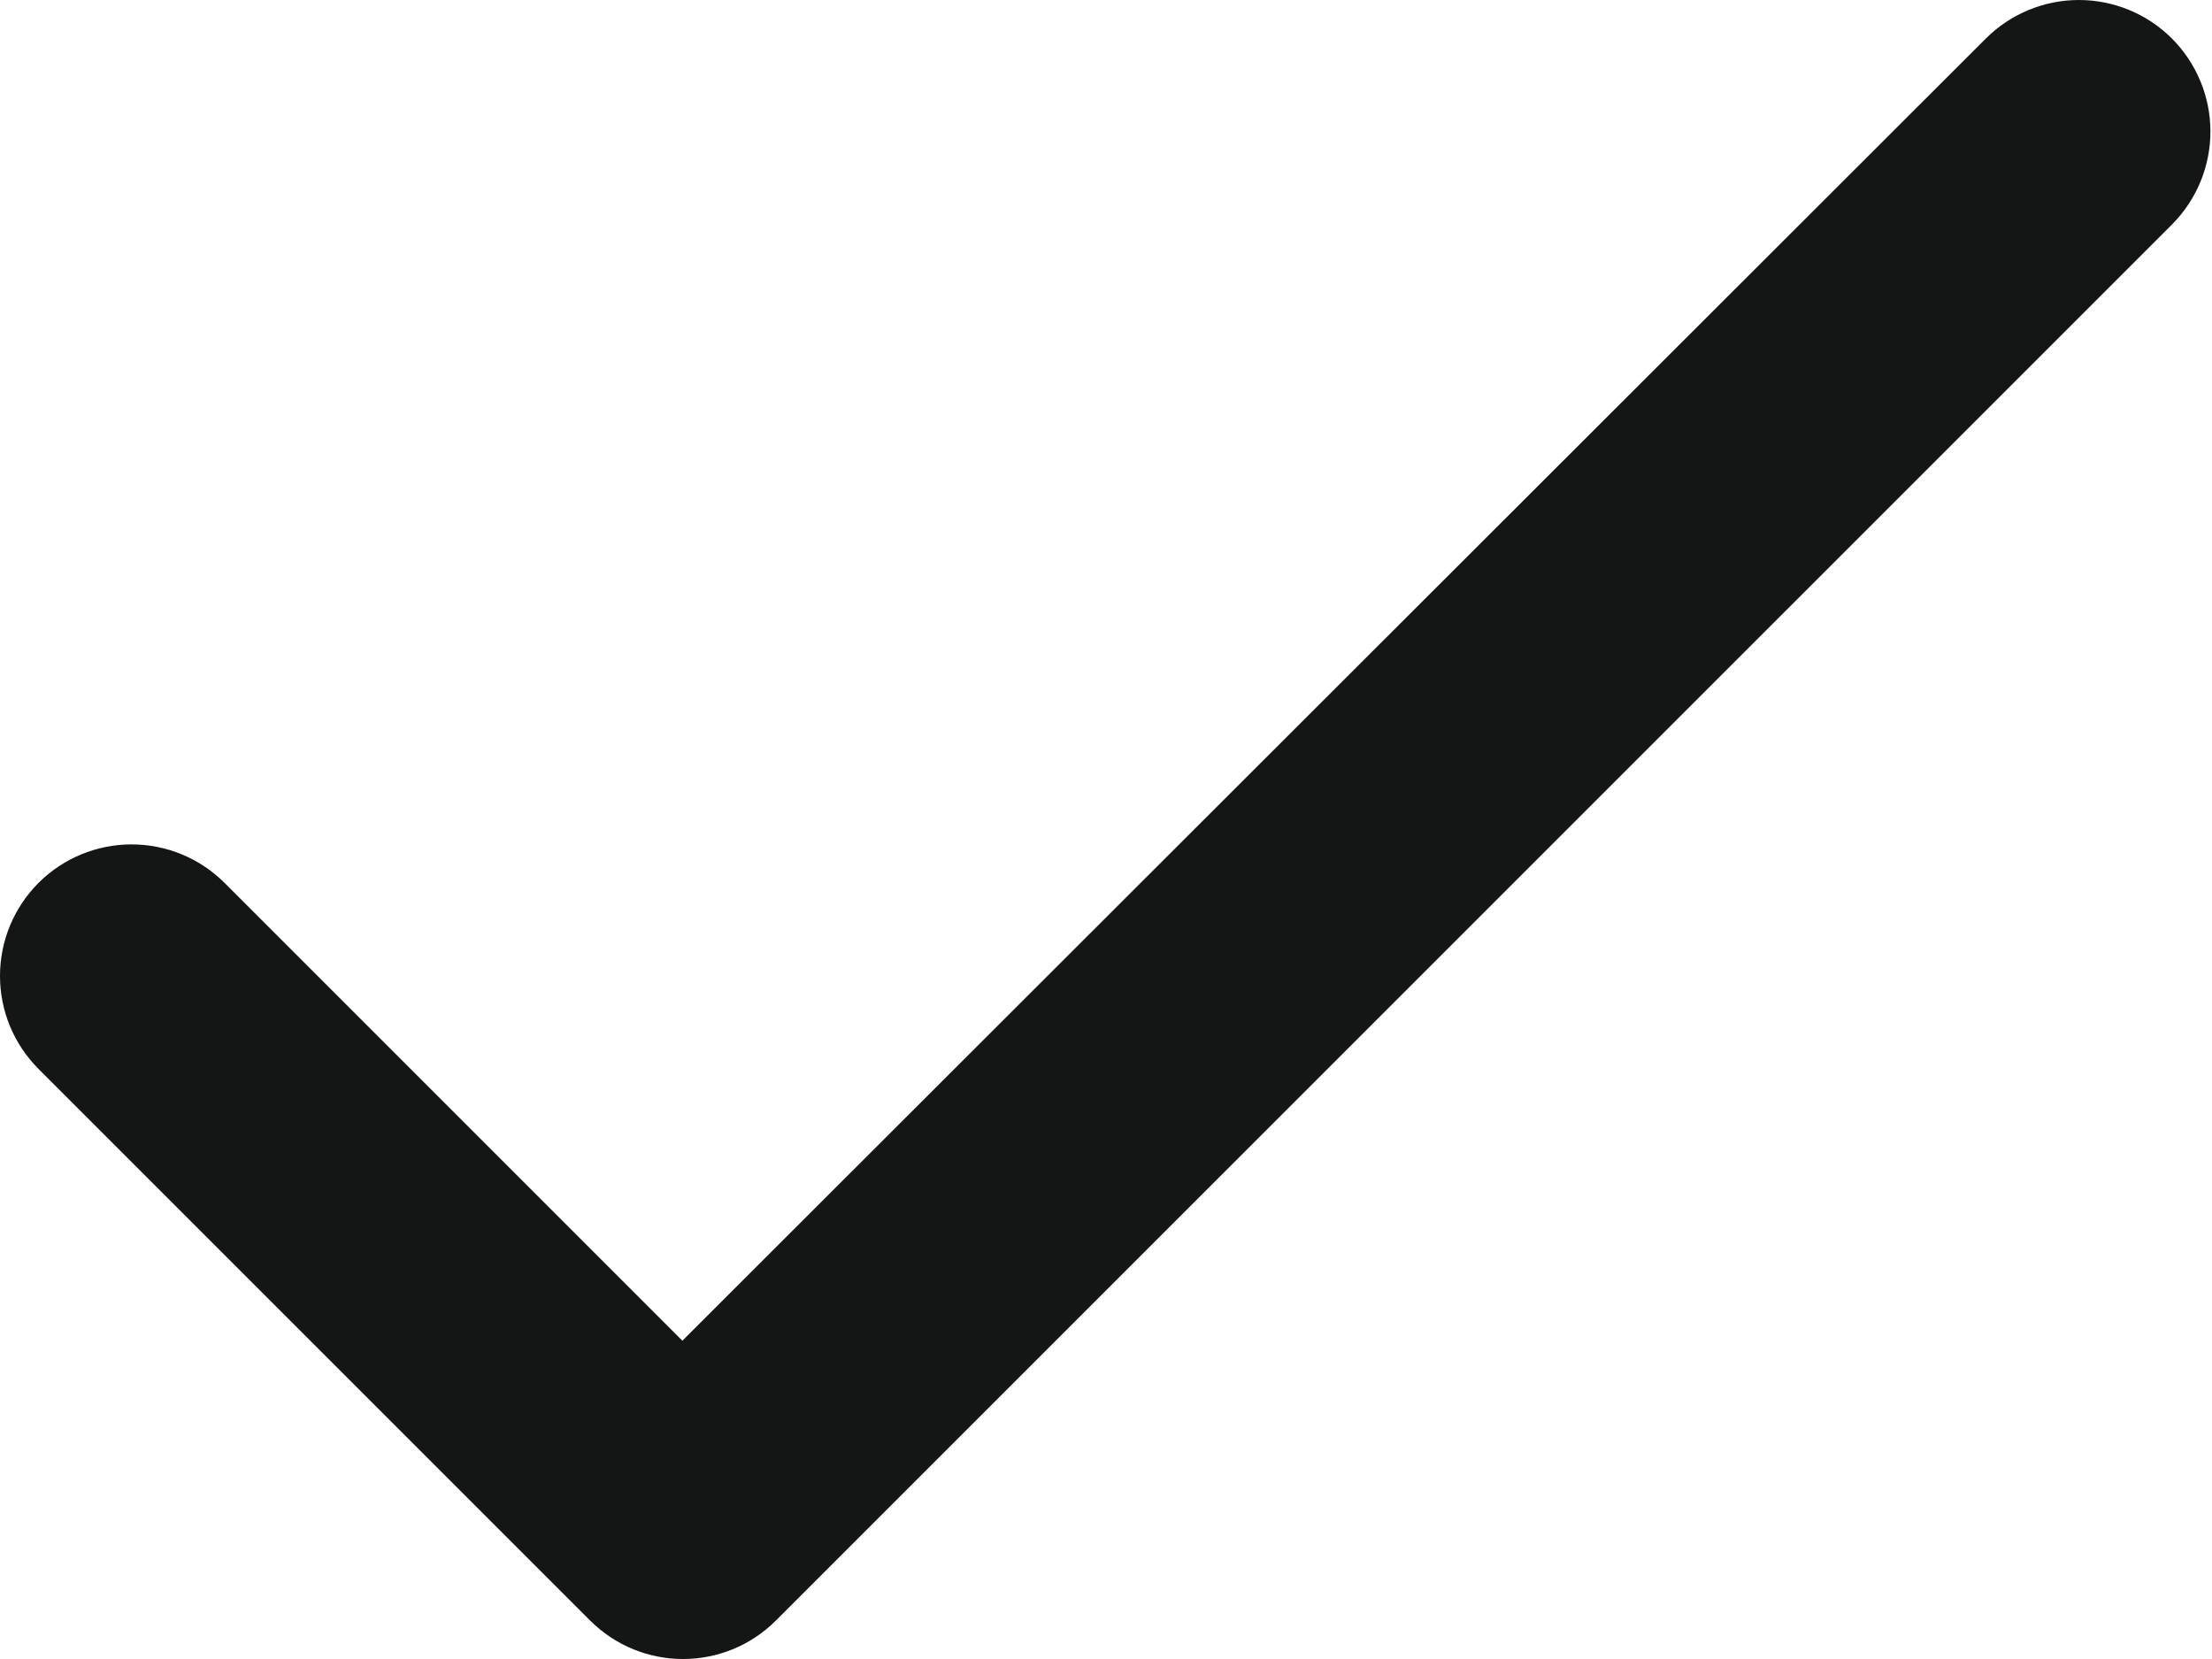 <?xml version="1.0" encoding="UTF-8"?> <svg xmlns="http://www.w3.org/2000/svg" width="56" height="42" viewBox="0 0 56 42" fill="none"> <path d="M17.275 33.942L5.685 22.352C5.06 21.727 4.213 21.377 3.33 21.377C2.447 21.377 1.6 21.727 0.975 22.352C0.351 22.977 0 23.823 0 24.707C0 25.144 0.086 25.577 0.253 25.981C0.421 26.385 0.666 26.752 0.975 27.061L14.937 41.023C16.24 42.326 18.344 42.326 19.646 41.023L54.985 5.685C55.609 5.06 55.96 4.213 55.96 3.33C55.96 2.447 55.609 1.6 54.985 0.975C54.36 0.351 53.513 0 52.63 0C51.747 0 50.9 0.351 50.275 0.975L17.275 33.942Z" fill="#141515"></path> </svg> 